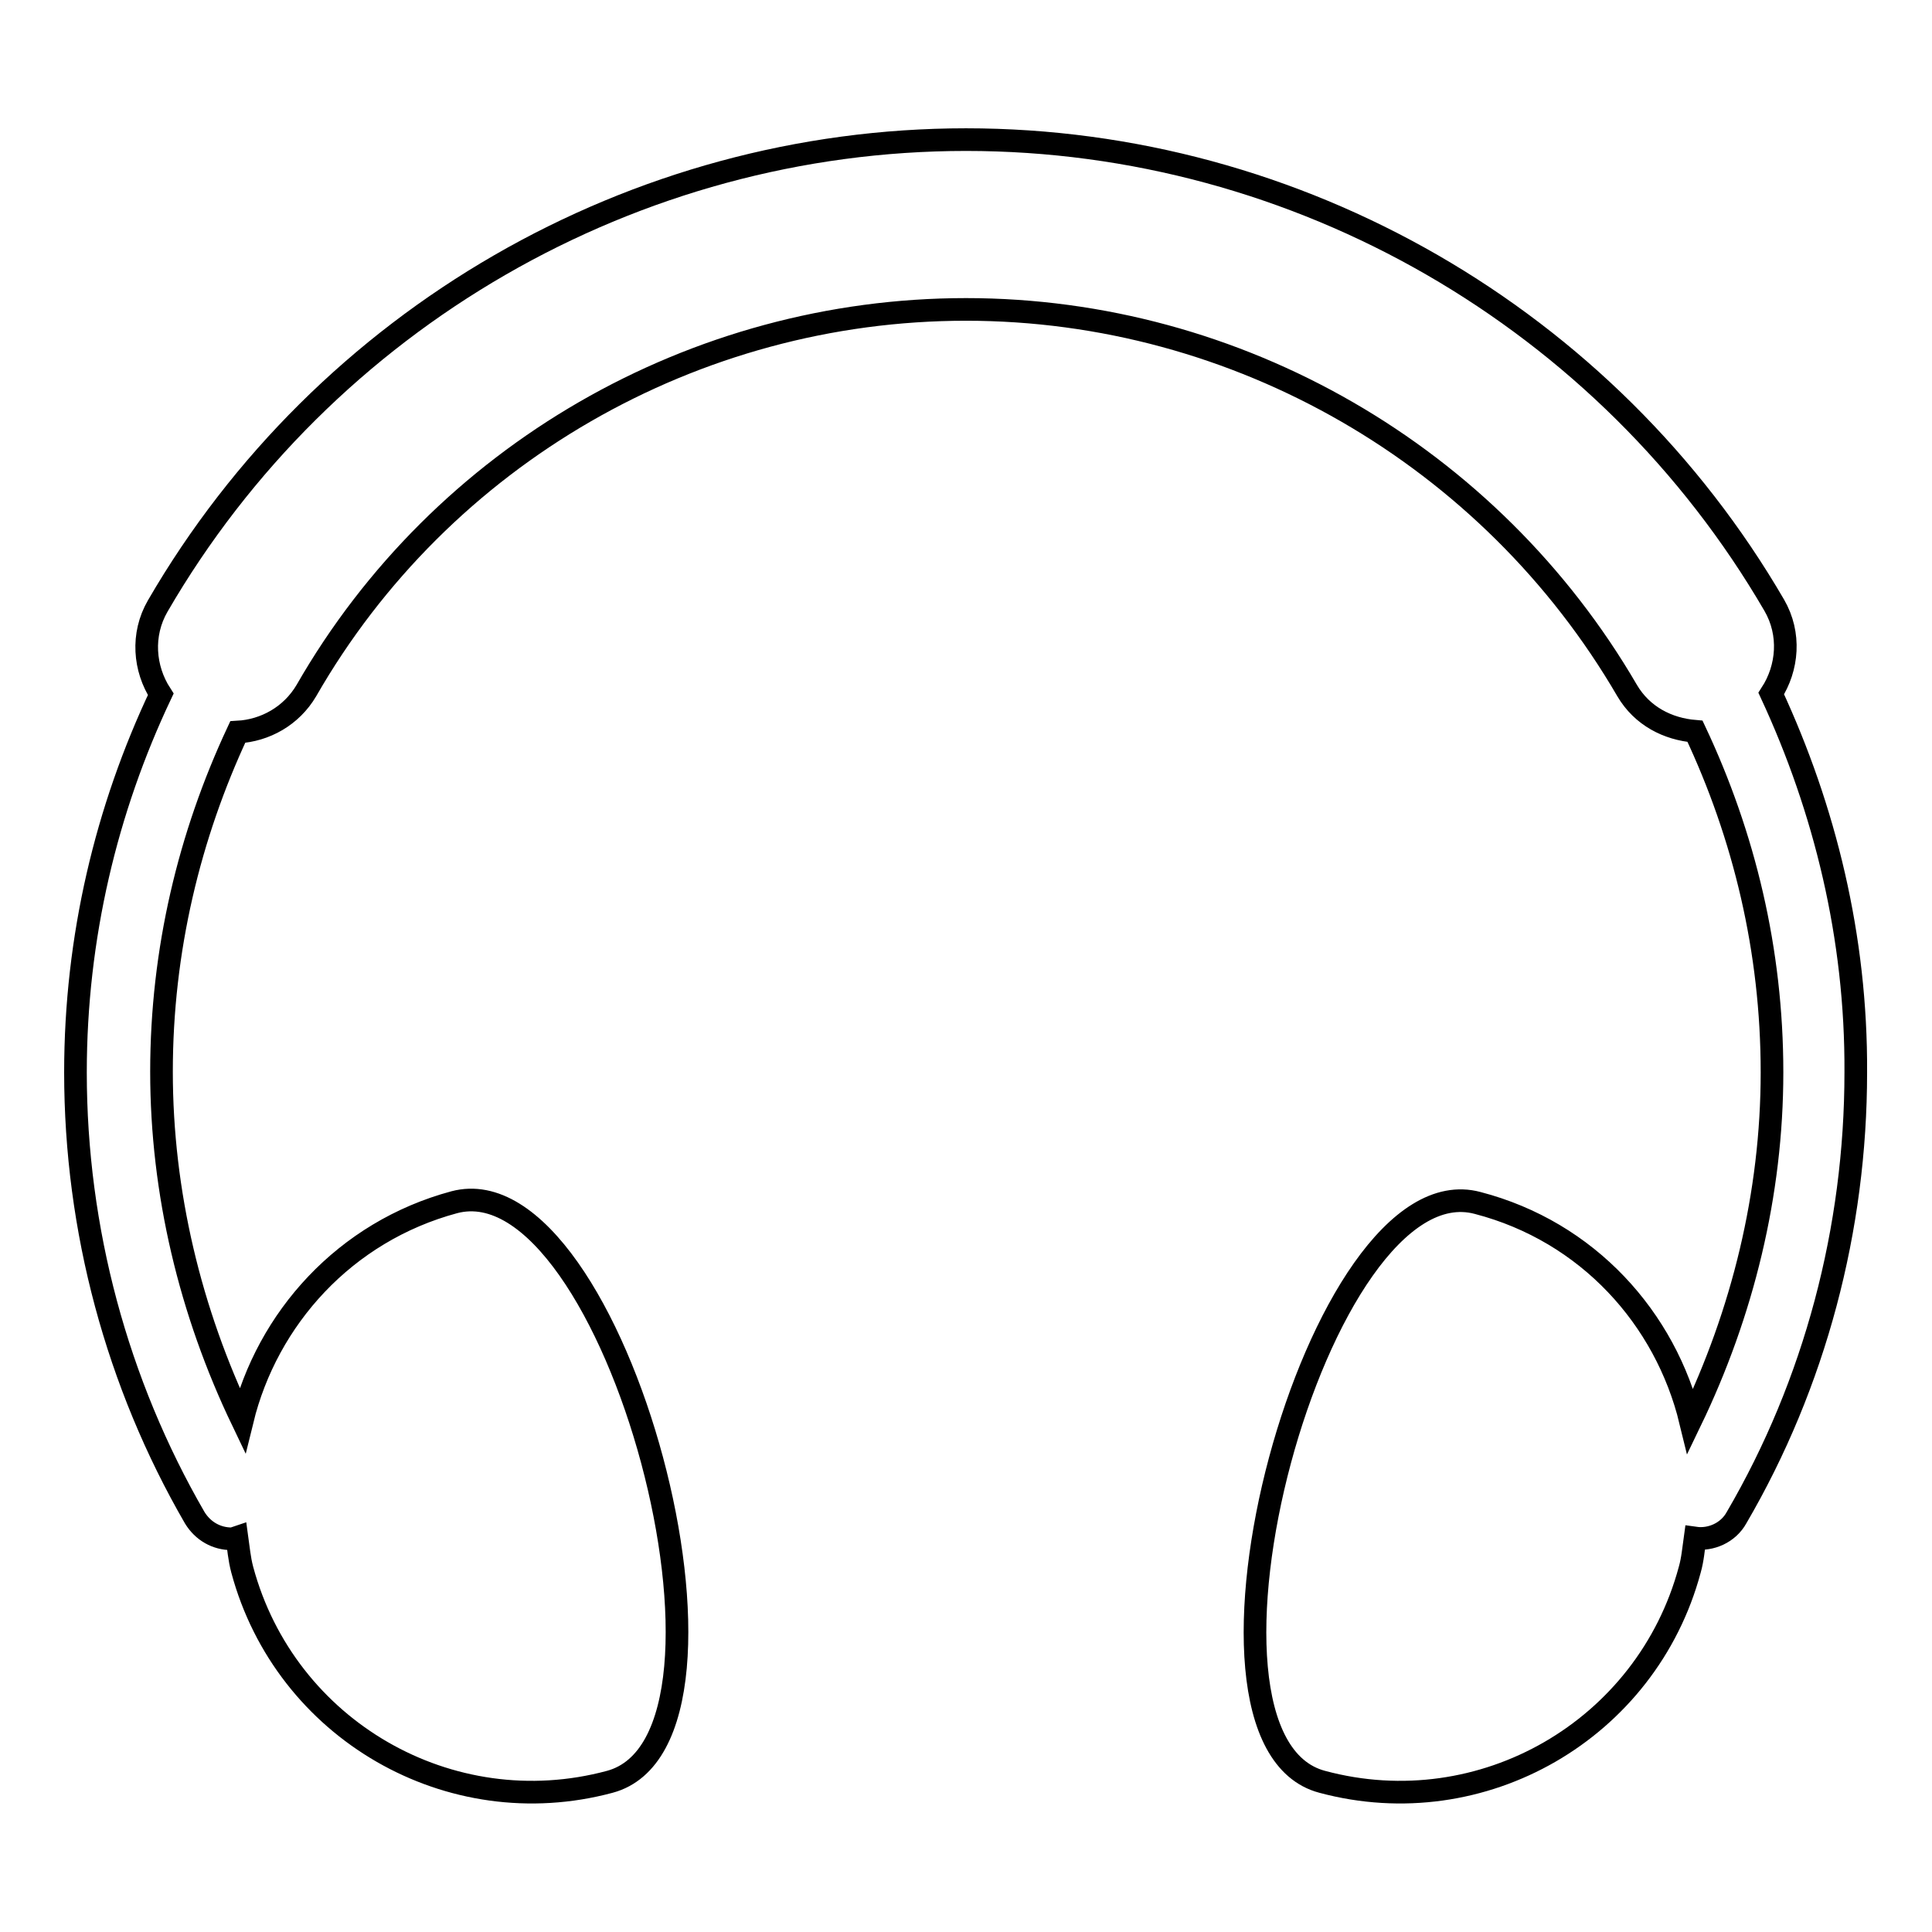 <?xml version="1.0" encoding="utf-8"?>
<!-- Svg Vector Icons : http://www.onlinewebfonts.com/icon -->
<!DOCTYPE svg PUBLIC "-//W3C//DTD SVG 1.1//EN" "http://www.w3.org/Graphics/SVG/1.1/DTD/svg11.dtd">
<svg version="1.1" xmlns="http://www.w3.org/2000/svg" xmlns:xlink="http://www.w3.org/1999/xlink" x="0px" y="0px" viewBox="0 0 256 256" enable-background="new 0 0 256 256" xml:space="preserve">
<g><g><g><path stroke-width="3" fill-opacity="0" stroke="#000000"  d="M234.7,91.9c2.2-3.4,2.6-7.9,0.4-11.7C213,42.2,172,18.5,128,18.5c-44,0-85,23.7-107.1,61.8c-2.2,3.8-1.8,8.3,0.4,11.7C14.1,107.2,10,124.2,10,142.1c0,20.8,5.5,41.2,15.8,59c1.1,1.8,2.9,2.8,4.9,2.8c0.2,0,0.4-0.1,0.7-0.2c0.2,1.4,0.3,2.8,0.7,4.3c5.7,21.2,27.5,33.8,48.7,28.1c21.2-5.7,0.6-82.4-20.6-76.8c-14.5,3.9-24.8,15.4-28.1,28.9c-6.9-14.4-10.7-30.2-10.7-46.2c0-16.1,3.7-31.3,10.1-45c3.6-0.2,7.1-2.1,9.1-5.5C58.5,60.3,92,41,128,41c36,0,69.5,19.4,87.6,50.5c2,3.4,5.4,5.1,9,5.4c6.5,13.8,10.2,29,10.2,45.2c0,16.1-3.9,31.9-10.8,46.2c-3.3-13.6-13.6-25.1-28.2-28.9c-21.2-5.7-41.8,71.1-20.6,76.7c21.2,5.7,43-6.9,48.7-28.1c0.4-1.4,0.5-2.8,0.7-4.2c2.1,0.3,4.4-0.7,5.5-2.7c10.4-17.8,15.8-38.3,15.8-59C246,124.2,241.8,107.2,234.7,91.9z"/></g><g></g><g></g><g></g><g></g><g></g><g></g><g></g><g></g><g></g><g></g><g></g><g></g><g></g><g></g><g></g></g></g>
</svg>